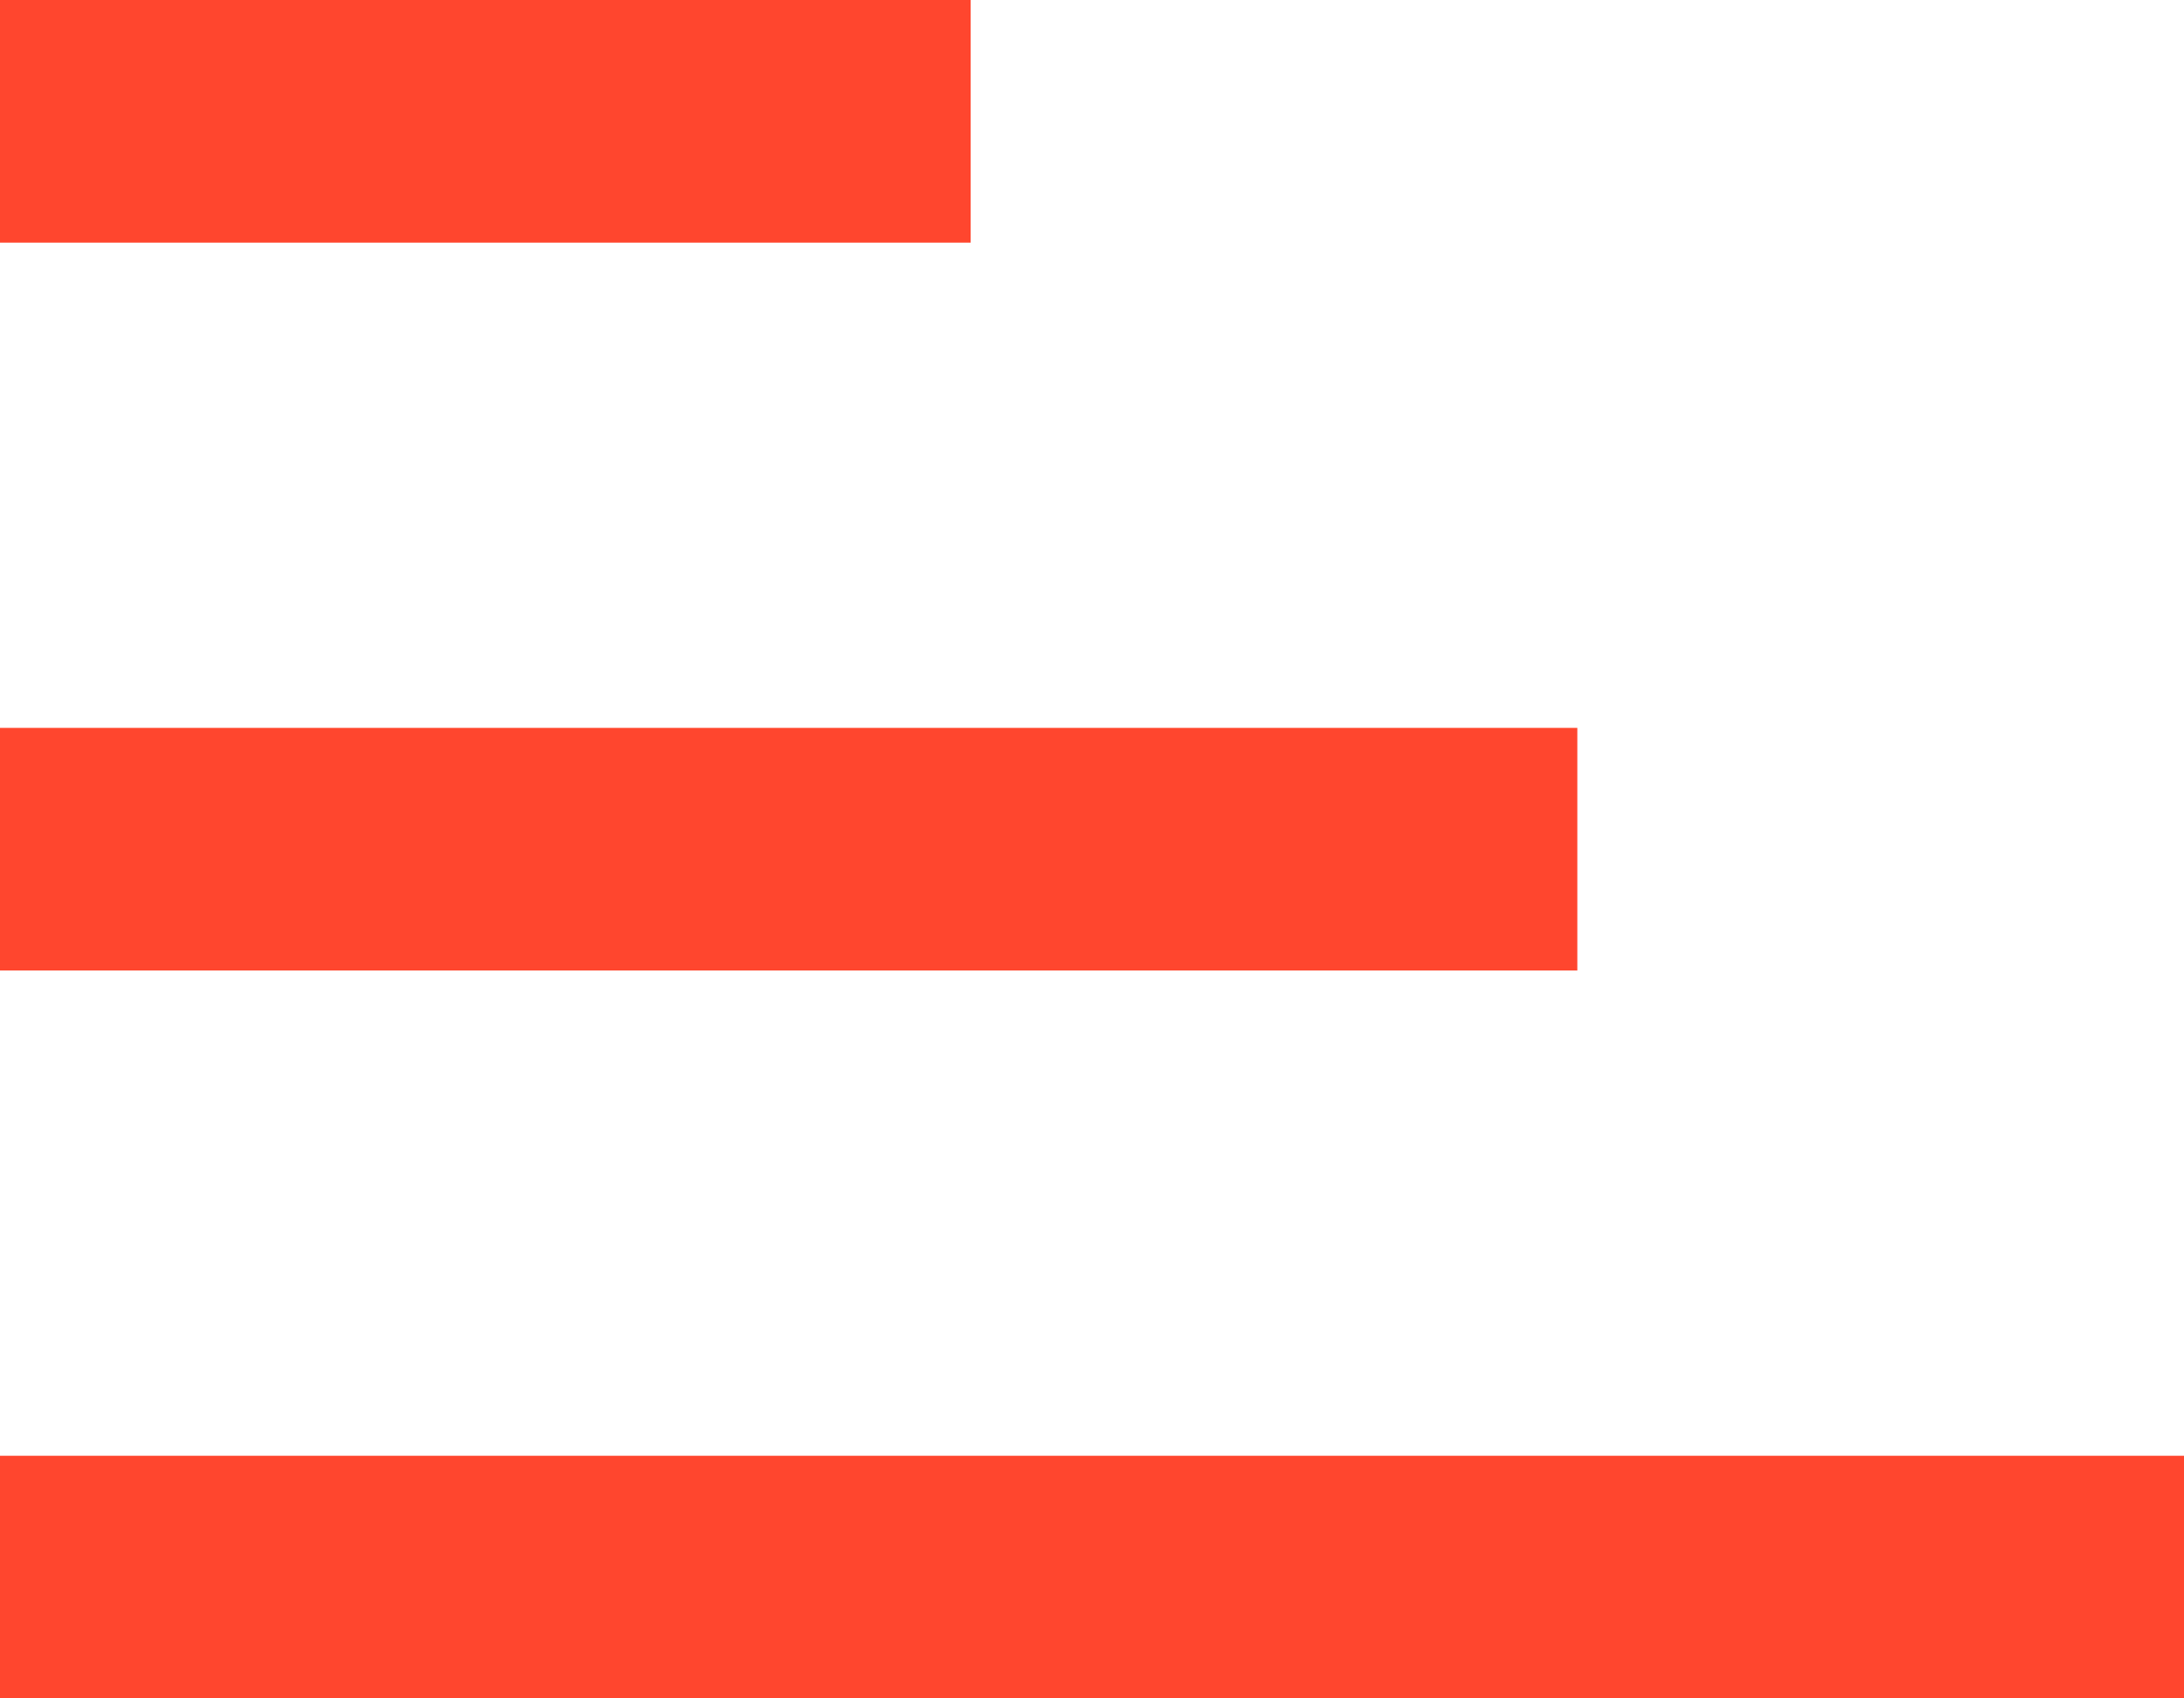 <svg width="18" height="14" viewBox="0 0 18 14" fill="none" xmlns="http://www.w3.org/2000/svg">
<rect y="12" width="18" height="2" fill="#FF462E"/>
<rect y="6" width="13" height="2" fill="#FF462E"/>
<rect width="8" height="2" fill="#FF462E"/>
</svg>
